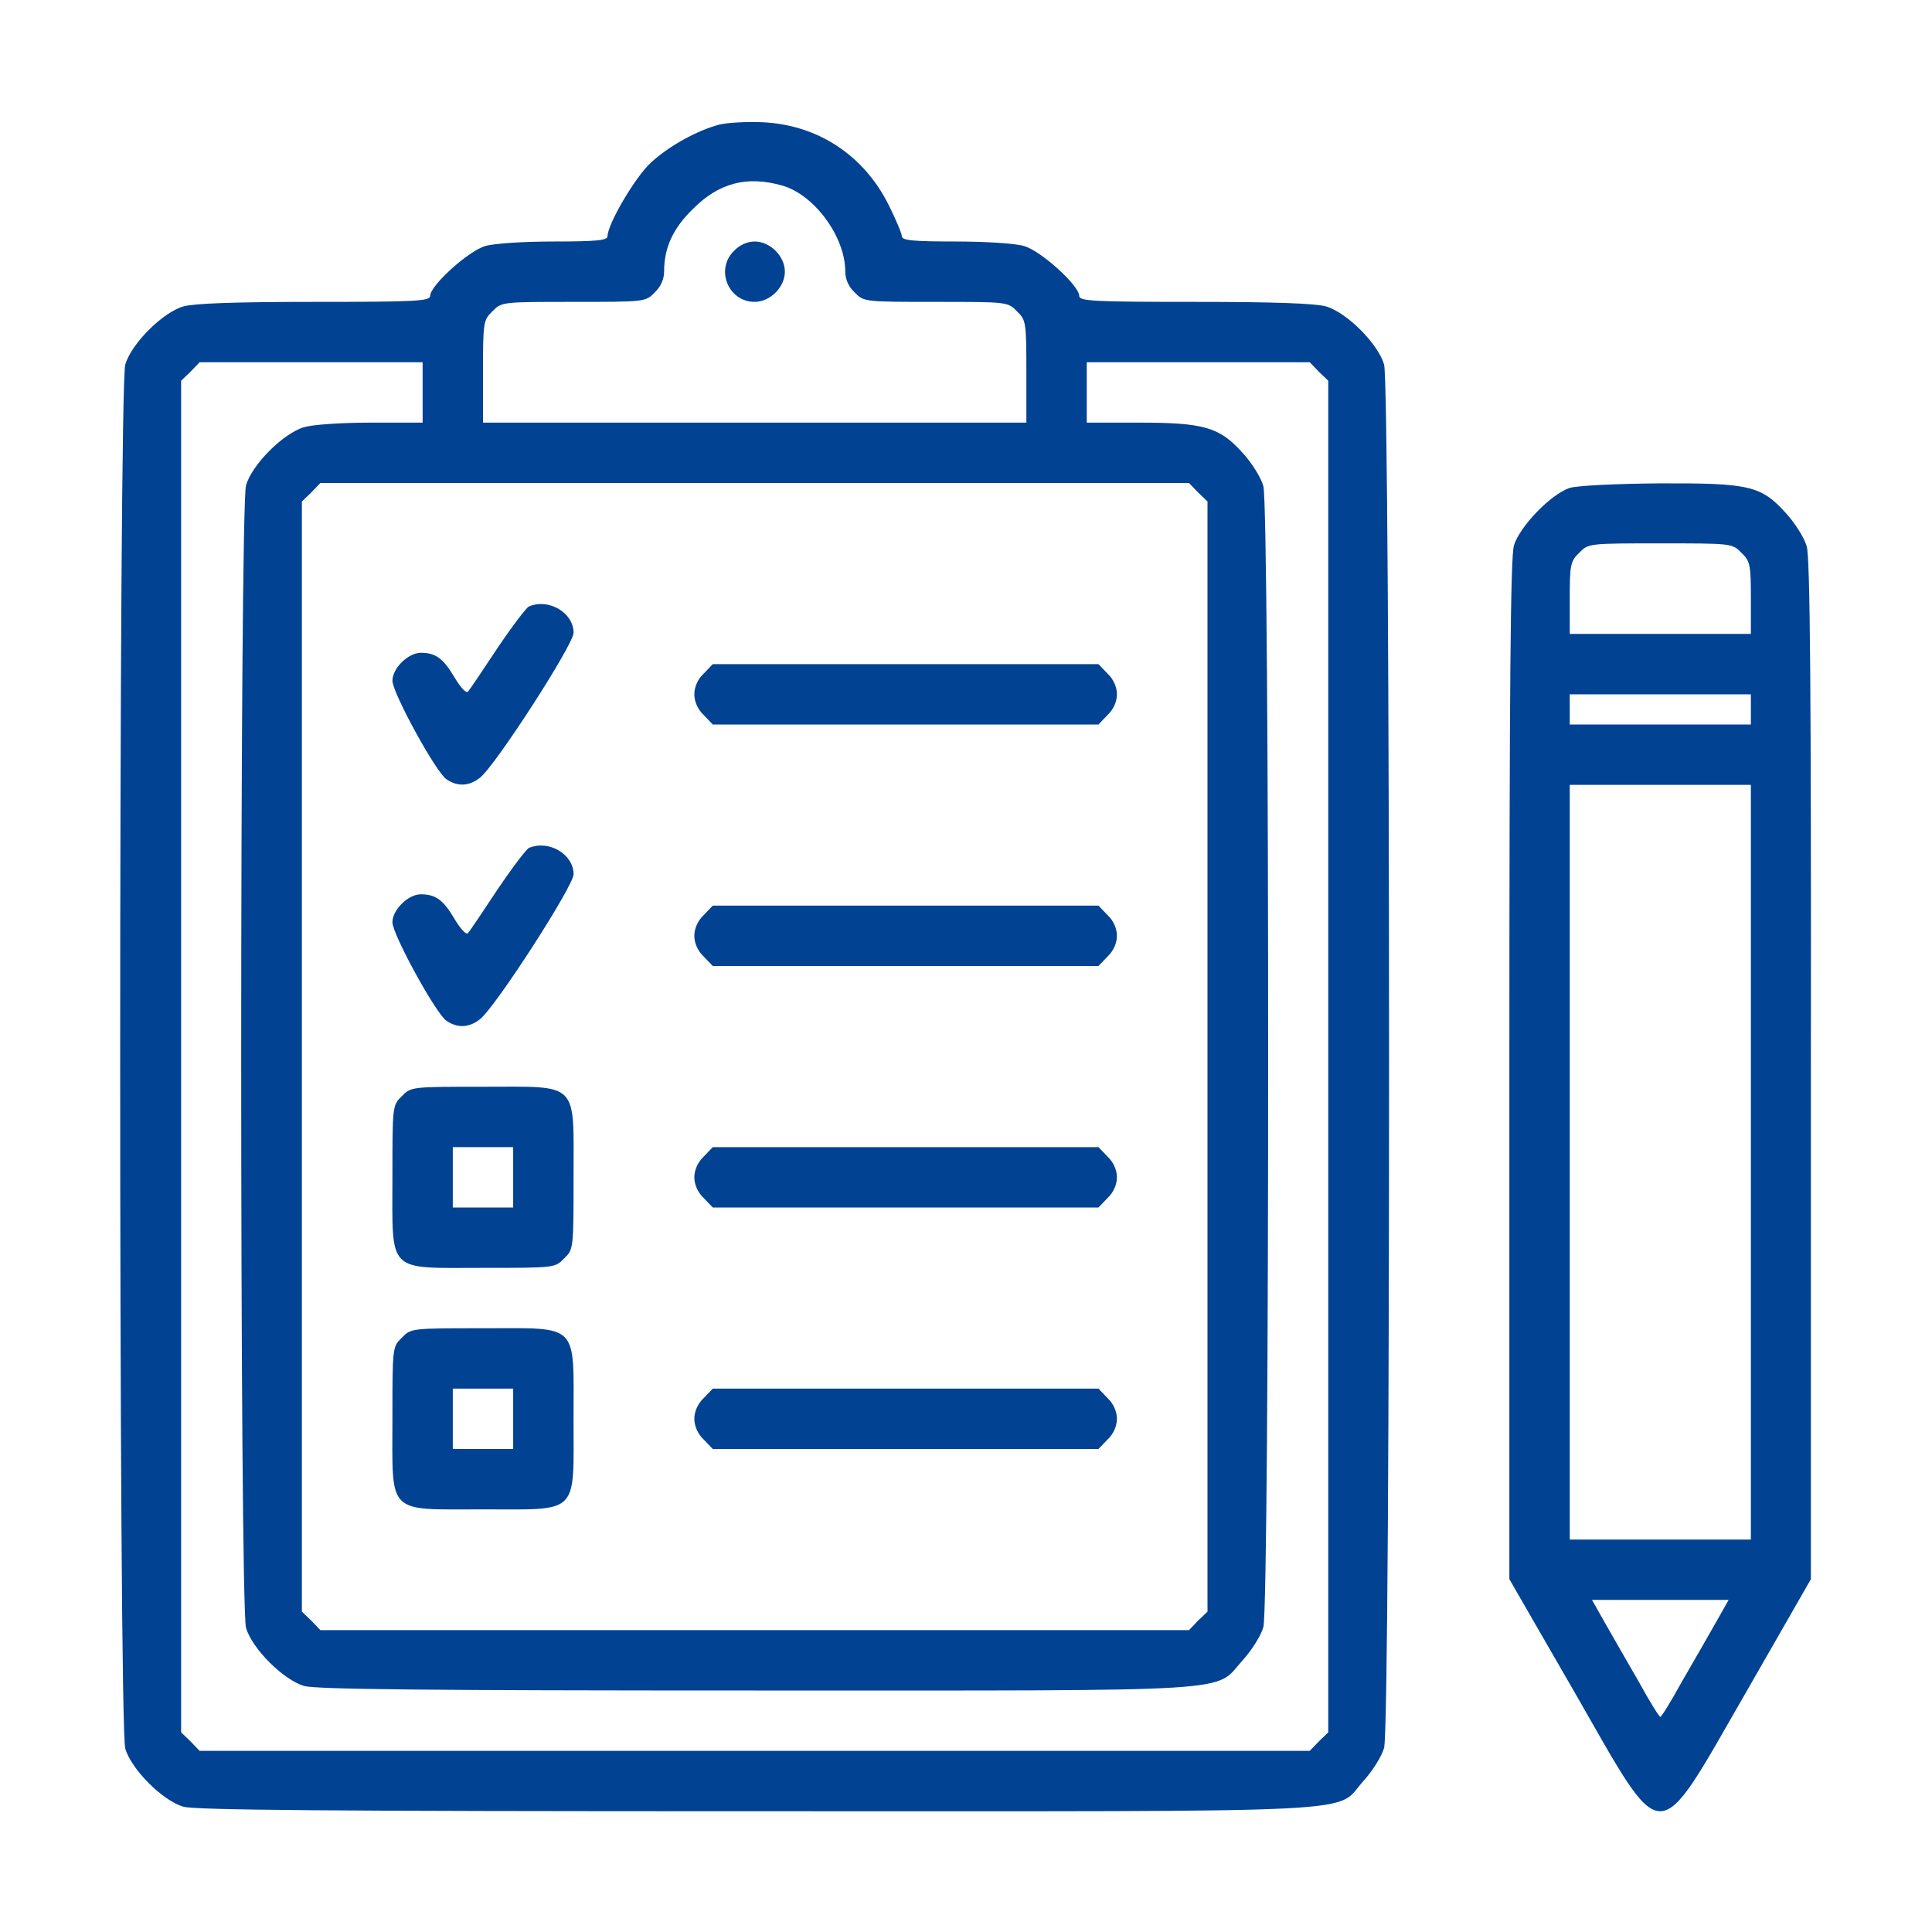<svg width="52" height="52" viewBox="0 0 52 52" fill="none" xmlns="http://www.w3.org/2000/svg">
<path d="M19.368 3.352C18.779 3.504 17.997 3.93 17.509 4.387C17.093 4.773 16.352 6.033 16.352 6.358C16.352 6.47 16.057 6.5 14.919 6.5C14.087 6.5 13.305 6.551 13.061 6.622C12.604 6.754 11.578 7.688 11.578 7.962C11.578 8.105 11.223 8.125 8.47 8.125C6.317 8.125 5.23 8.166 4.936 8.247C4.377 8.409 3.534 9.252 3.372 9.811C3.189 10.42 3.189 46.455 3.372 47.064C3.534 47.623 4.377 48.466 4.936 48.628C5.261 48.719 8.866 48.75 20.333 48.75C37.253 48.75 35.902 48.821 36.694 47.938C36.938 47.673 37.192 47.267 37.253 47.044C37.436 46.455 37.426 10.41 37.253 9.811C37.091 9.252 36.248 8.409 35.689 8.247C35.395 8.166 34.308 8.125 32.155 8.125C29.402 8.125 29.047 8.105 29.047 7.962C29.047 7.688 28.021 6.754 27.564 6.622C27.32 6.551 26.538 6.5 25.705 6.5C24.568 6.5 24.273 6.47 24.273 6.358C24.273 6.287 24.111 5.901 23.918 5.515C23.248 4.174 22.009 3.362 20.536 3.291C20.109 3.27 19.581 3.301 19.368 3.352ZM21.064 4.997C21.927 5.251 22.75 6.378 22.75 7.302C22.75 7.516 22.841 7.719 23.004 7.871C23.248 8.125 23.268 8.125 25.188 8.125C27.107 8.125 27.127 8.125 27.371 8.379C27.615 8.612 27.625 8.673 27.625 10.004V11.375H20.312H13V10.004C13 8.673 13.01 8.612 13.254 8.379C13.498 8.125 13.518 8.125 15.438 8.125C17.357 8.125 17.377 8.125 17.621 7.871C17.784 7.719 17.875 7.516 17.875 7.302C17.875 6.673 18.109 6.155 18.637 5.637C19.348 4.916 20.109 4.723 21.064 4.997ZM11.375 10.562V11.375H9.994C9.202 11.375 8.43 11.426 8.186 11.497C7.627 11.659 6.784 12.502 6.622 13.061C6.449 13.67 6.449 43.205 6.622 43.814C6.784 44.373 7.627 45.216 8.186 45.378C8.501 45.469 11.426 45.5 20.333 45.5C33.607 45.5 32.663 45.561 33.444 44.688C33.688 44.423 33.942 44.017 34.003 43.794C34.176 43.215 34.176 13.66 34.003 13.081C33.942 12.858 33.688 12.451 33.444 12.188C32.825 11.497 32.409 11.375 30.651 11.375H29.25V10.562V9.75H32.246H35.252L35.496 10.004L35.75 10.248V28.438V46.627L35.496 46.871L35.252 47.125H20.312H5.373L5.129 46.871L4.875 46.627V28.438V10.248L5.129 10.004L5.373 9.75H8.379H11.375V10.562ZM32.246 13.254L32.5 13.498V28.438V43.377L32.246 43.621L32.002 43.875H20.312H8.623L8.379 43.621L8.125 43.377V28.438V13.498L8.379 13.254L8.623 13H20.312H32.002L32.246 13.254Z" fill="#014293"/>
<path d="M19.754 6.754C19.246 7.252 19.602 8.125 20.312 8.125C20.729 8.125 21.125 7.729 21.125 7.312C21.125 6.896 20.729 6.5 20.312 6.5C20.119 6.5 19.906 6.591 19.754 6.754Z" fill="#014293"/>
<path d="M14.239 16.321C14.168 16.352 13.782 16.859 13.386 17.448C12.99 18.048 12.634 18.576 12.594 18.616C12.543 18.667 12.391 18.494 12.238 18.241C11.934 17.723 11.73 17.57 11.324 17.57C10.989 17.57 10.562 17.987 10.562 18.322C10.562 18.647 11.73 20.78 12.015 20.973C12.309 21.176 12.624 21.166 12.919 20.932C13.335 20.607 15.438 17.347 15.438 17.032C15.438 16.494 14.777 16.098 14.239 16.321Z" fill="#014293"/>
<path d="M18.941 18.129C18.779 18.281 18.688 18.494 18.688 18.688C18.688 18.881 18.779 19.094 18.941 19.246L19.185 19.5H24.375H29.565L29.809 19.246C29.971 19.094 30.062 18.881 30.062 18.688C30.062 18.494 29.971 18.281 29.809 18.129L29.565 17.875H24.375H19.185L18.941 18.129Z" fill="#014293"/>
<path d="M14.239 22.821C14.168 22.852 13.782 23.359 13.386 23.948C12.99 24.548 12.634 25.076 12.594 25.116C12.543 25.167 12.391 24.994 12.238 24.741C11.934 24.223 11.73 24.07 11.324 24.07C10.989 24.07 10.562 24.487 10.562 24.822C10.562 25.147 11.73 27.28 12.015 27.473C12.309 27.676 12.624 27.666 12.919 27.432C13.335 27.107 15.438 23.847 15.438 23.532C15.438 22.994 14.777 22.598 14.239 22.821Z" fill="#014293"/>
<path d="M18.941 24.629C18.779 24.781 18.688 24.994 18.688 25.188C18.688 25.381 18.779 25.594 18.941 25.746L19.185 26H24.375H29.565L29.809 25.746C29.971 25.594 30.062 25.381 30.062 25.188C30.062 24.994 29.971 24.781 29.809 24.629L29.565 24.375H24.375H19.185L18.941 24.629Z" fill="#014293"/>
<path d="M10.816 29.504C10.562 29.748 10.562 29.768 10.562 31.688C10.562 34.298 10.39 34.125 13 34.125C14.919 34.125 14.94 34.125 15.184 33.871C15.437 33.627 15.437 33.607 15.437 31.688C15.437 29.077 15.61 29.25 13 29.25C11.08 29.25 11.06 29.25 10.816 29.504ZM13.812 31.688V32.5H13H12.187V31.688V30.875H13H13.812V31.688Z" fill="#014293"/>
<path d="M18.941 31.129C18.779 31.281 18.688 31.494 18.688 31.688C18.688 31.881 18.779 32.094 18.941 32.246L19.185 32.5H24.375H29.565L29.809 32.246C29.971 32.094 30.062 31.881 30.062 31.688C30.062 31.494 29.971 31.281 29.809 31.129L29.565 30.875H24.375H19.185L18.941 31.129Z" fill="#014293"/>
<path d="M10.816 36.004C10.562 36.248 10.562 36.268 10.562 38.188C10.562 40.798 10.39 40.625 13 40.625C15.61 40.625 15.437 40.798 15.437 38.188C15.437 35.577 15.61 35.75 13 35.75C11.08 35.75 11.06 35.75 10.816 36.004ZM13.812 38.188V39H13H12.187V38.188V37.375H13H13.812V38.188Z" fill="#014293"/>
<path d="M18.941 37.629C18.779 37.781 18.688 37.995 18.688 38.188C18.688 38.38 18.779 38.594 18.941 38.746L19.185 39H24.375H29.565L29.809 38.746C29.971 38.594 30.062 38.38 30.062 38.188C30.062 37.995 29.971 37.781 29.809 37.629L29.565 37.375H24.375H19.185L18.941 37.629Z" fill="#014293"/>
<path d="M42.25 13.132C41.752 13.294 40.899 14.168 40.747 14.686C40.656 15.011 40.625 18.342 40.625 28.803V42.504L42.382 45.551C44.83 49.816 44.535 49.816 46.993 45.551L48.74 42.504V28.803C48.75 18.505 48.719 15.001 48.628 14.706C48.567 14.483 48.313 14.077 48.069 13.812C47.399 13.071 47.094 13 44.647 13.01C43.469 13.02 42.453 13.071 42.25 13.132ZM46.871 14.879C47.105 15.102 47.125 15.204 47.125 16.098V17.062H44.688H42.25V16.098C42.25 15.204 42.27 15.102 42.504 14.879C42.748 14.625 42.768 14.625 44.688 14.625C46.607 14.625 46.627 14.625 46.871 14.879ZM47.125 19.094V19.5H44.688H42.25V19.094V18.688H44.688H47.125V19.094ZM47.125 31.281V41.438H44.688H42.25V31.281V21.125H44.688H47.125V31.281ZM46.17 43.692C45.967 44.048 45.561 44.759 45.266 45.266C44.982 45.784 44.718 46.211 44.688 46.211C44.657 46.211 44.393 45.784 44.109 45.266C43.814 44.759 43.408 44.048 43.205 43.692L42.849 43.062H44.688H46.526L46.17 43.692Z" fill="#014293"/>
</svg>

